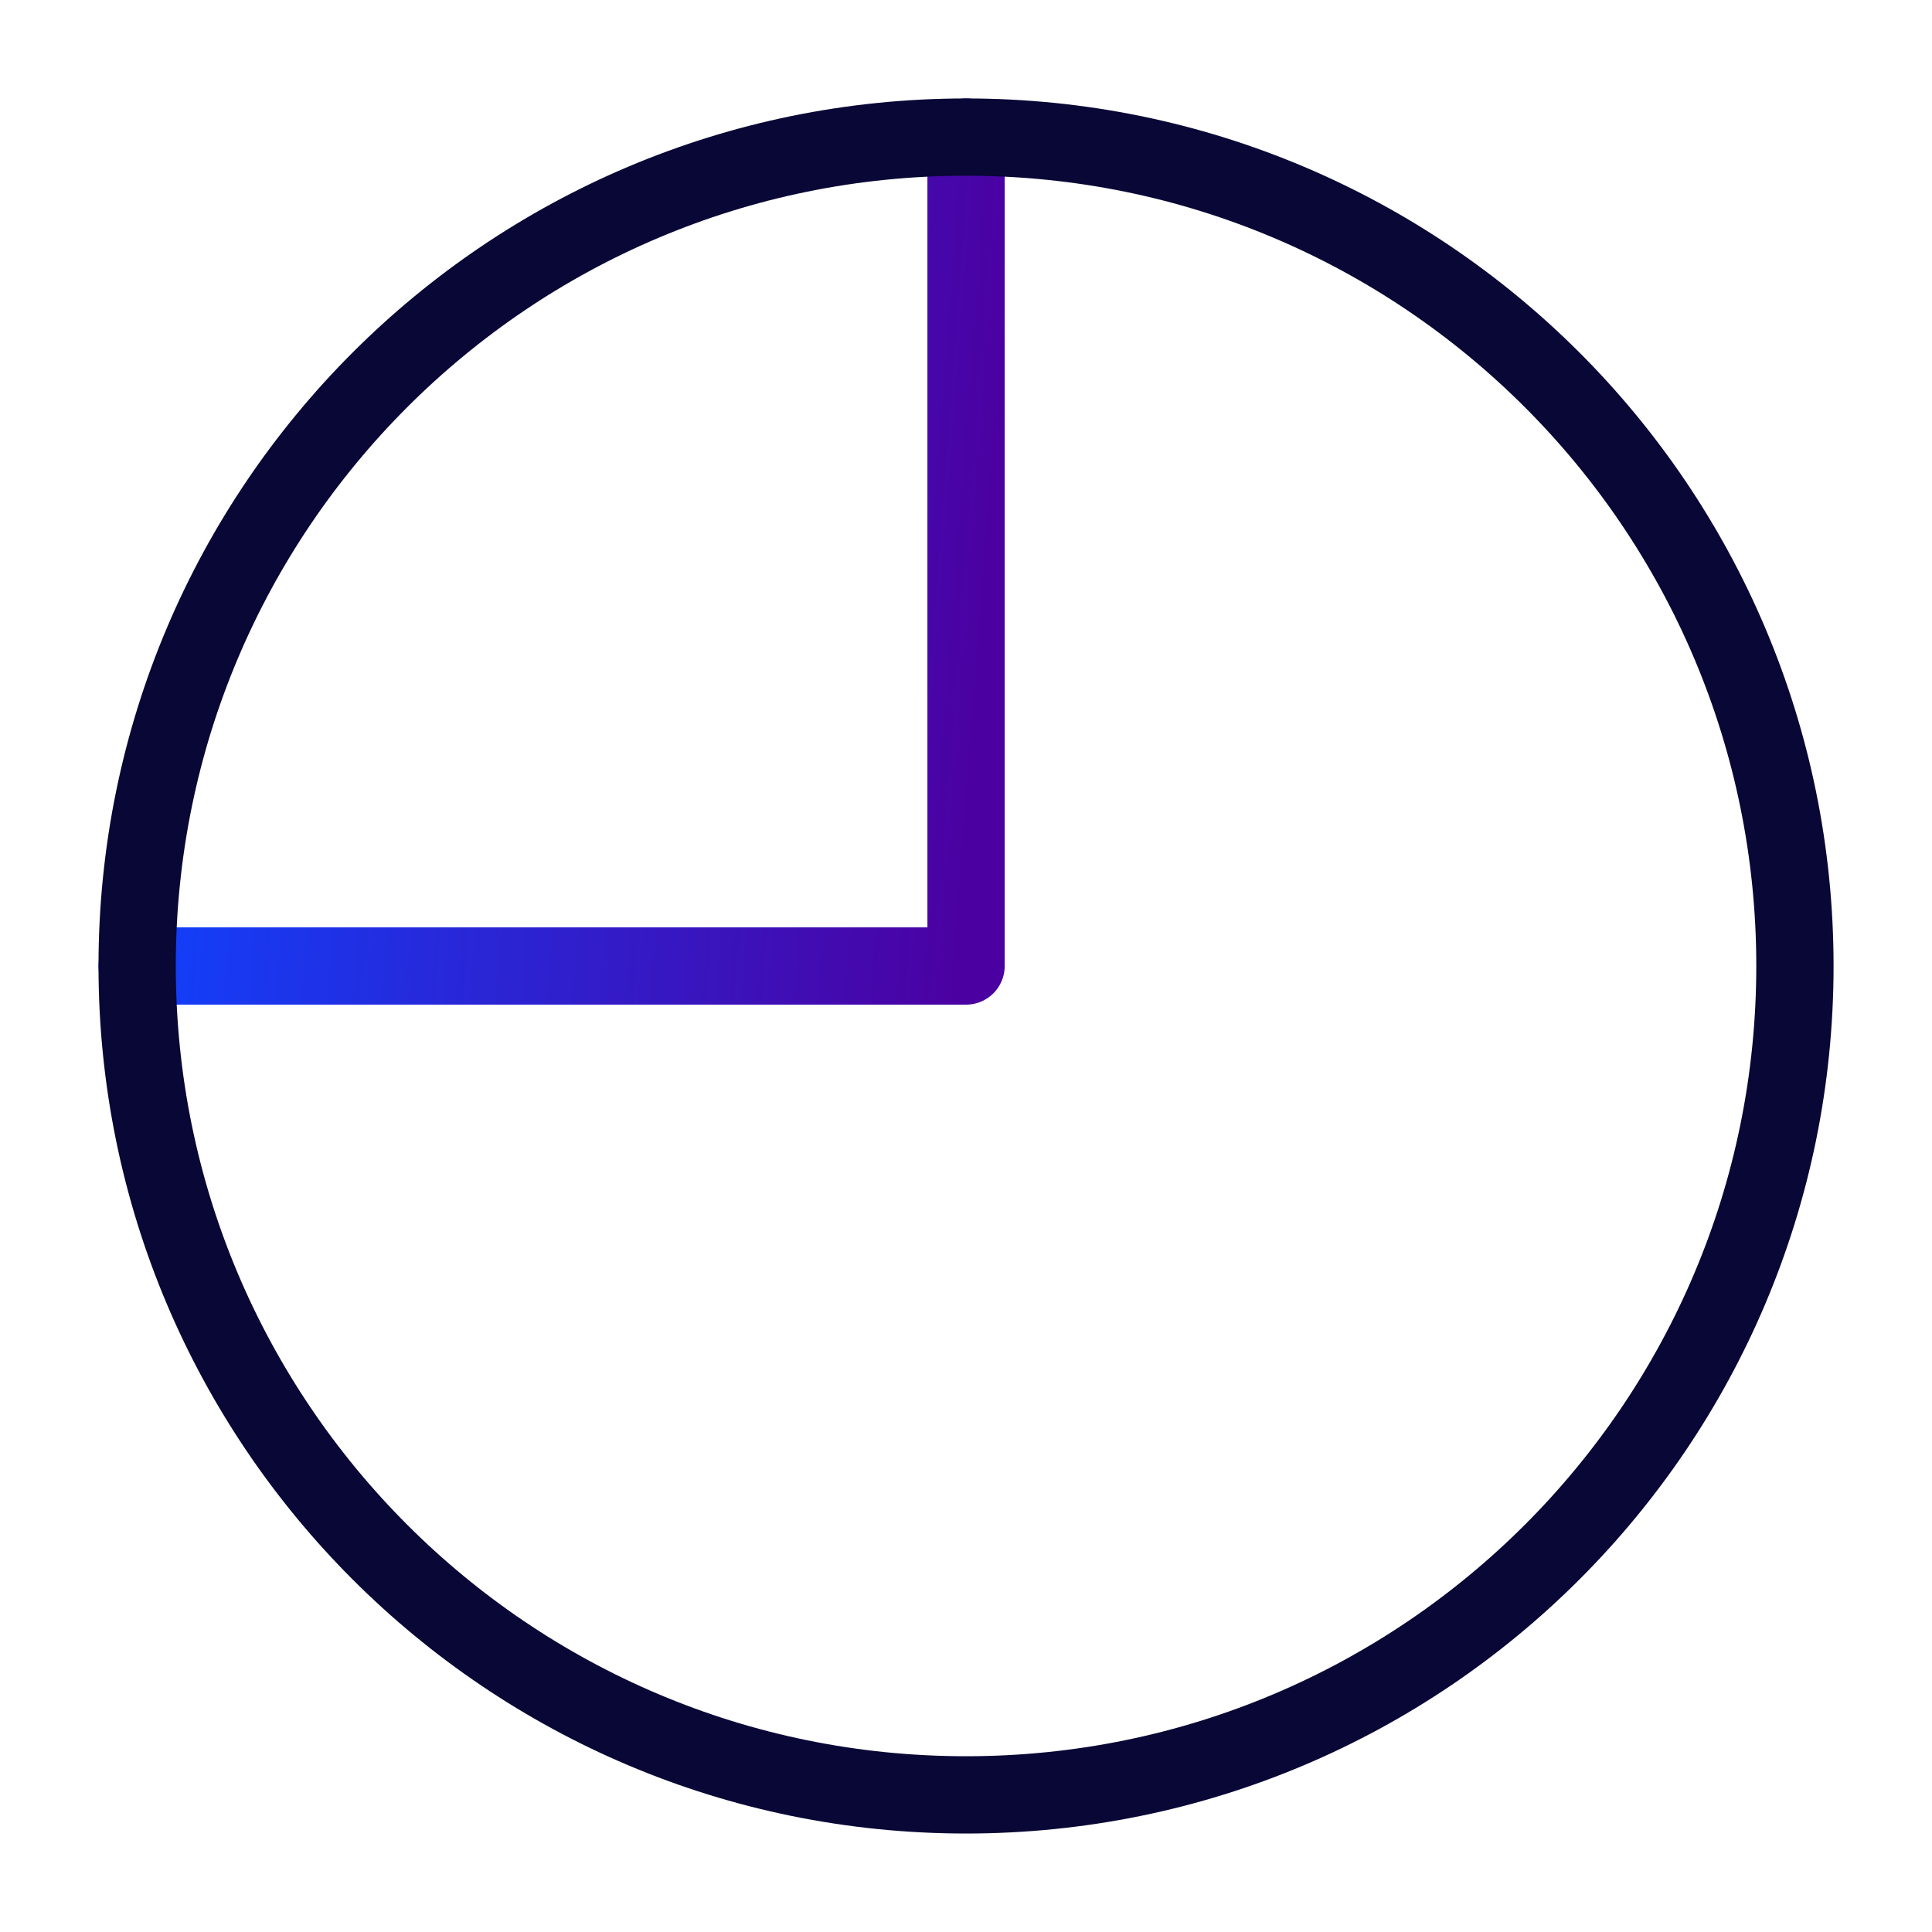 <svg width="75" height="75" viewBox="0 0 75 75" fill="none" xmlns="http://www.w3.org/2000/svg">
<path d="M37.502 5.322V37.5H5.324" stroke="url(#paint0_linear_2867_20887)" stroke-width="3" stroke-miterlimit="10" stroke-linecap="round" stroke-linejoin="round"/>
<path d="M37.502 69.677C55.273 69.677 69.679 55.271 69.679 37.5C69.679 19.729 55.273 5.322 37.502 5.322C19.73 5.322 5.324 19.729 5.324 37.5C5.324 55.271 19.73 69.677 37.502 69.677Z" stroke="#080736" stroke-width="3" stroke-miterlimit="10" stroke-linecap="round" stroke-linejoin="round"/>
<defs>
<linearGradient id="paint0_linear_2867_20887" x1="6.063" y1="10.632" x2="39.019" y2="13.152" gradientUnits="userSpaceOnUse">
<stop stop-color="#0F43FF"/>
<stop offset="1" stop-color="#4B01A2"/>
</linearGradient>
</defs>
</svg>

